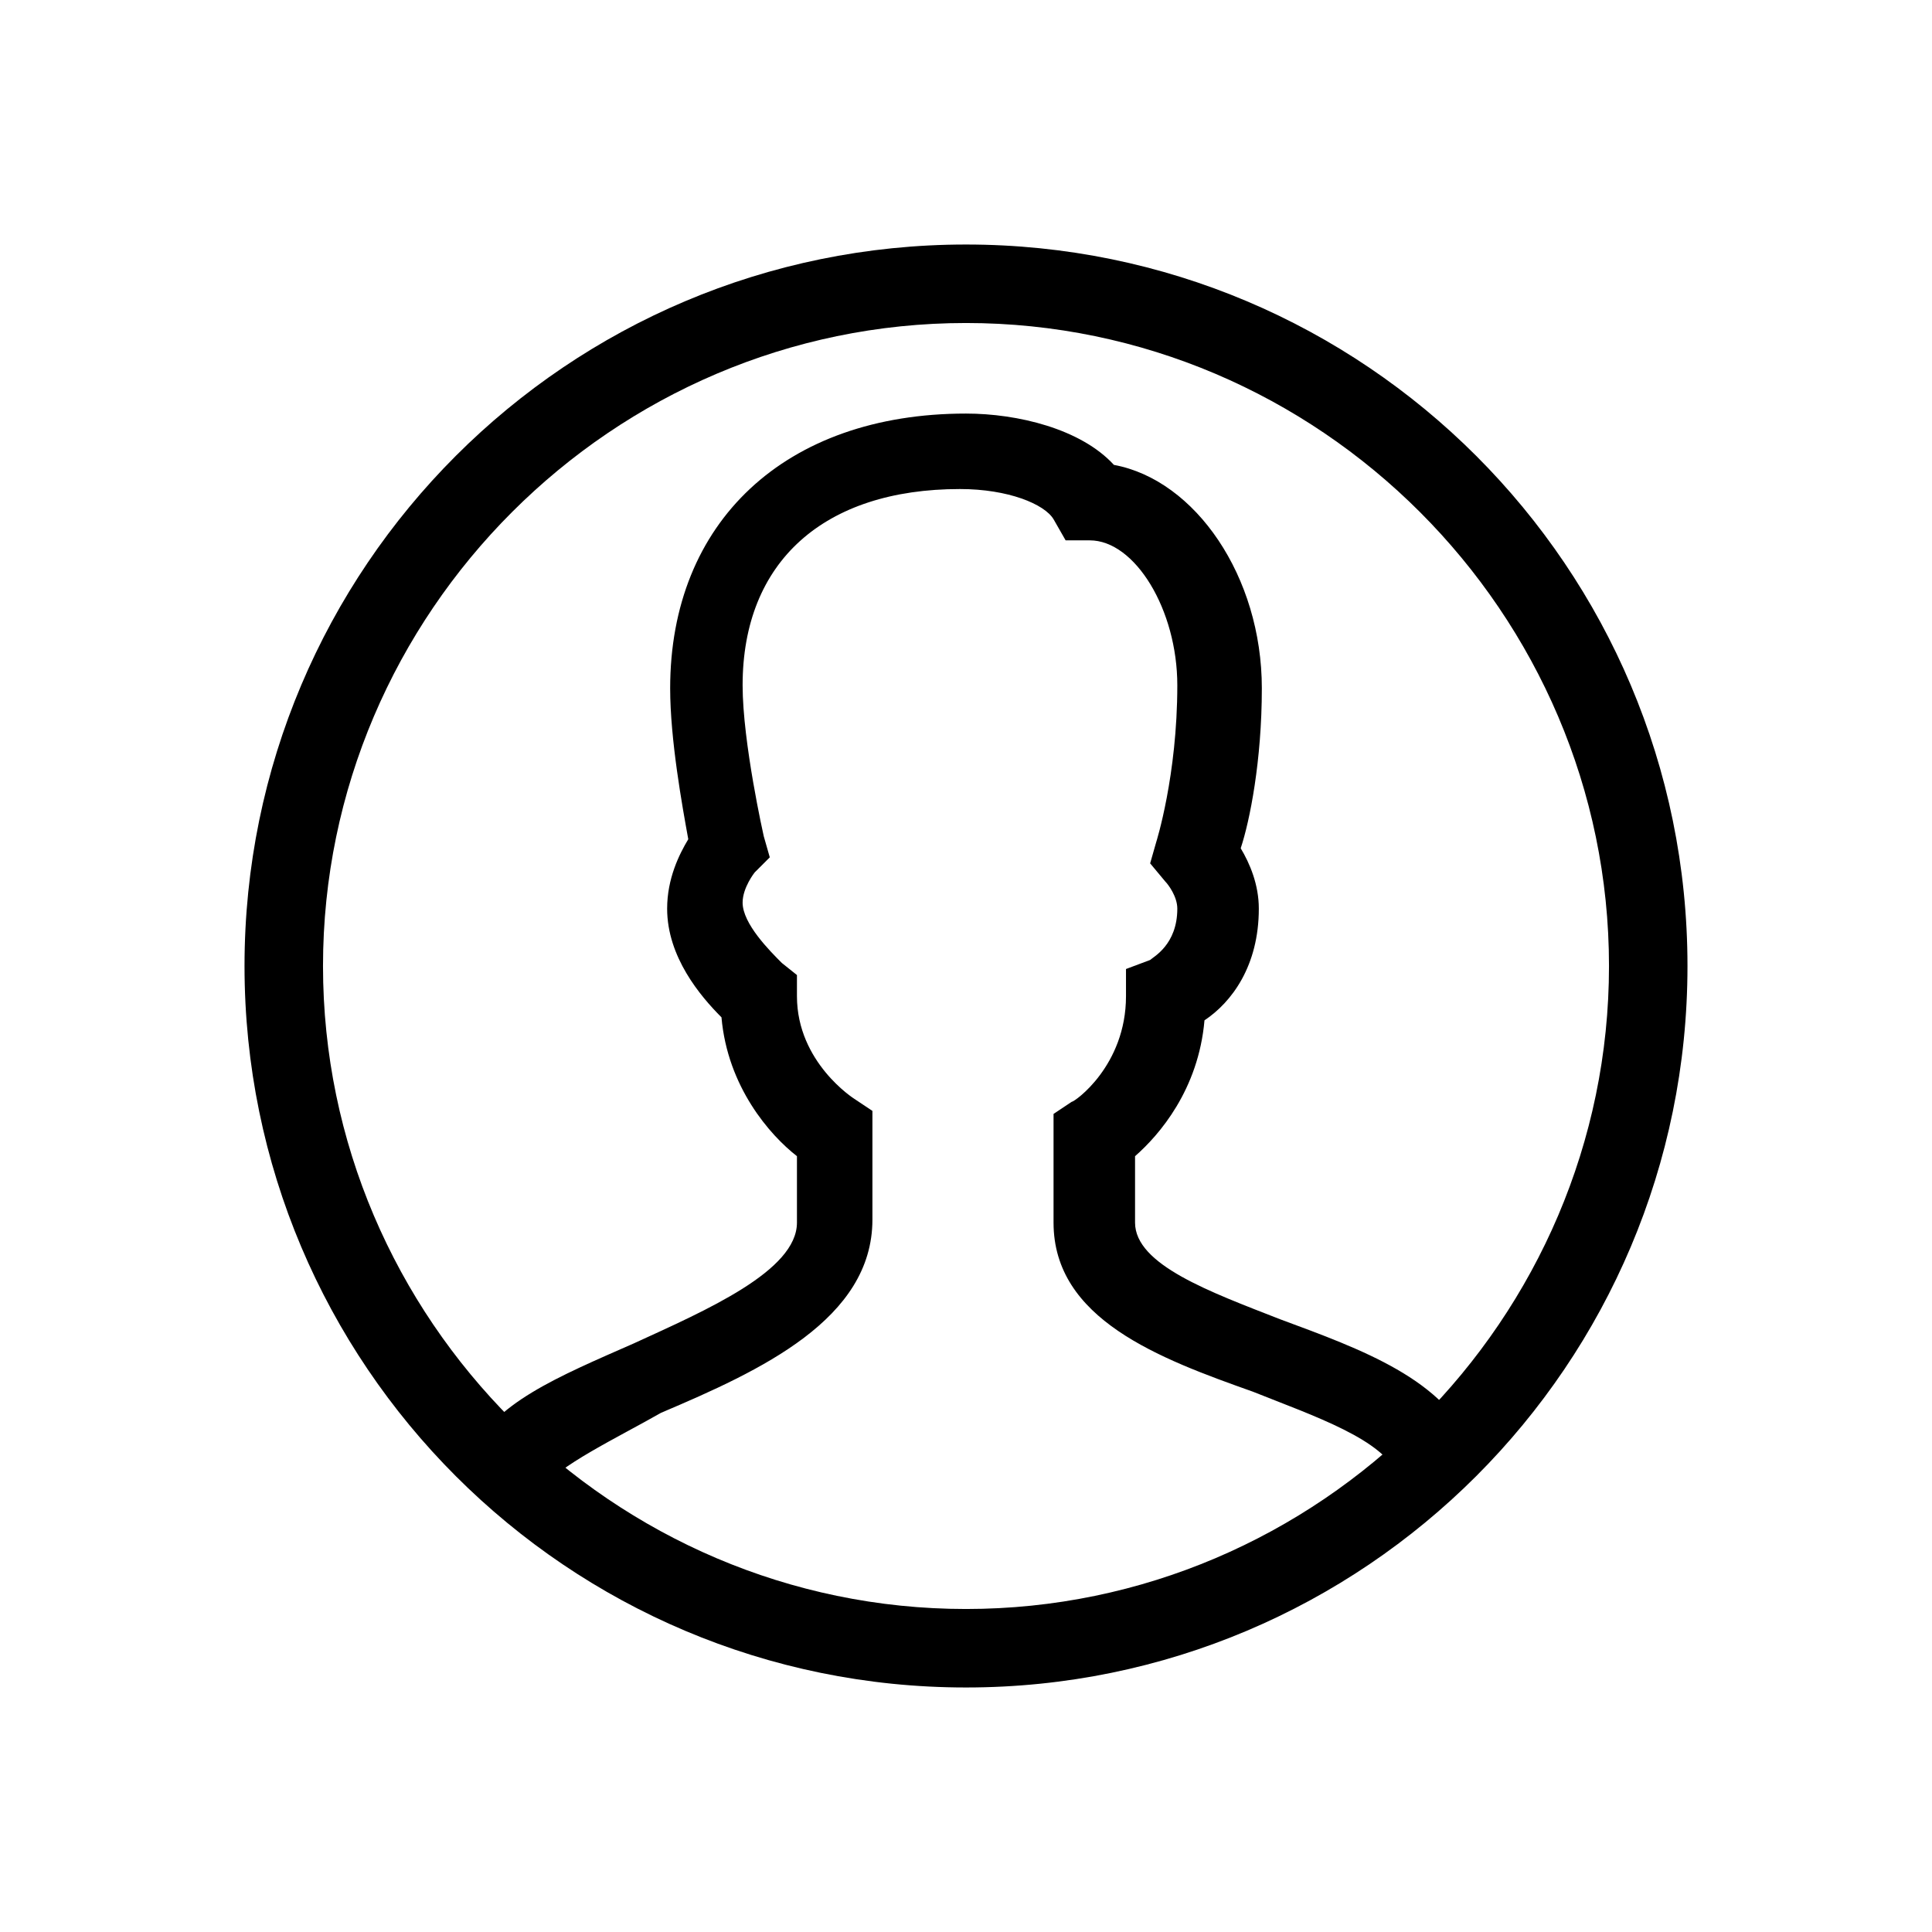 <svg id="SvgjsSvg1028" width="288" height="288" xmlns="http://www.w3.org/2000/svg" version="1.1" xmlns:xlink="http://www.w3.org/1999/xlink" xmlns:svgjs="http://svgjs.com/svgjs"><defs id="SvgjsDefs1029"></defs><g id="SvgjsG1030"><svg xmlns="http://www.w3.org/2000/svg" enable-background="new 0 0 64 64" viewBox="0 0 64 64" width="288" height="288"><g transform="translate(278 278)" fill="#000000" class="color000 svgShape"><path fill="#000000" d="M-246-222.1c-13.2 0-23.9-10.7-23.9-23.9s10.7-23.9 23.9-23.9 23.9 10.7 23.9 23.9-10.7 23.9-23.9 23.9zm0-45.2c-11.7 0-21.3 9.6-21.3 21.3 0 11.7 9.6 21.3 21.3 21.3 11.7 0 21.3-9.6 21.3-21.3 0-11.7-9.6-21.3-21.3-21.3z" class="color134563 svgShape"></path><path fill="#000000" d="m-260-228.7-2.4-1.1c.7-1.7 2.9-2.6 5.4-3.7 2.4-1.1 5.4-2.4 5.4-4v-2.2c-.9-.7-2.3-2.3-2.5-4.6-.7-.7-1.8-2-1.8-3.6 0-1 .4-1.8.7-2.3-.2-1.1-.6-3.3-.6-5 0-5.5 3.8-9.1 9.8-9.1 1.7 0 3.8.5 4.9 1.7 2.7.5 4.9 3.7 4.9 7.4 0 2.4-.4 4.4-.7 5.3.3.5.6 1.2.6 2 0 1.9-.9 3.1-1.8 3.7-.2 2.3-1.5 3.8-2.3 4.5v2.2c0 1.4 2.5 2.3 4.8 3.2 2.7 1 5.5 2 6.4 4.3l-2.5.9c-.4-1.2-2.8-2-4.8-2.8-3.1-1.1-6.6-2.4-6.6-5.6v-3.6l.6-.4c.1 0 1.8-1.2 1.8-3.5v-.9l.8-.3c.1-.1.9-.5.9-1.7 0-.4-.3-.8-.4-.9l-.5-.6.2-.7s.7-2.2.7-5.2c0-2.5-1.4-4.8-2.9-4.8h-.8l-.4-.7c-.3-.5-1.5-1-3.1-1-4.5 0-7.2 2.4-7.2 6.5 0 1.9.7 5 .7 5l.2.7-.5.5s-.4.5-.4 1c0 .7.9 1.6 1.3 2l.5.4v.7c0 2.2 1.9 3.4 1.9 3.4l.6.4v3.6c0 3.3-3.7 5-7 6.4-1.4.8-3.5 1.8-3.9 2.5" class="color134563 svgShape"></path></g></svg></g></svg>
